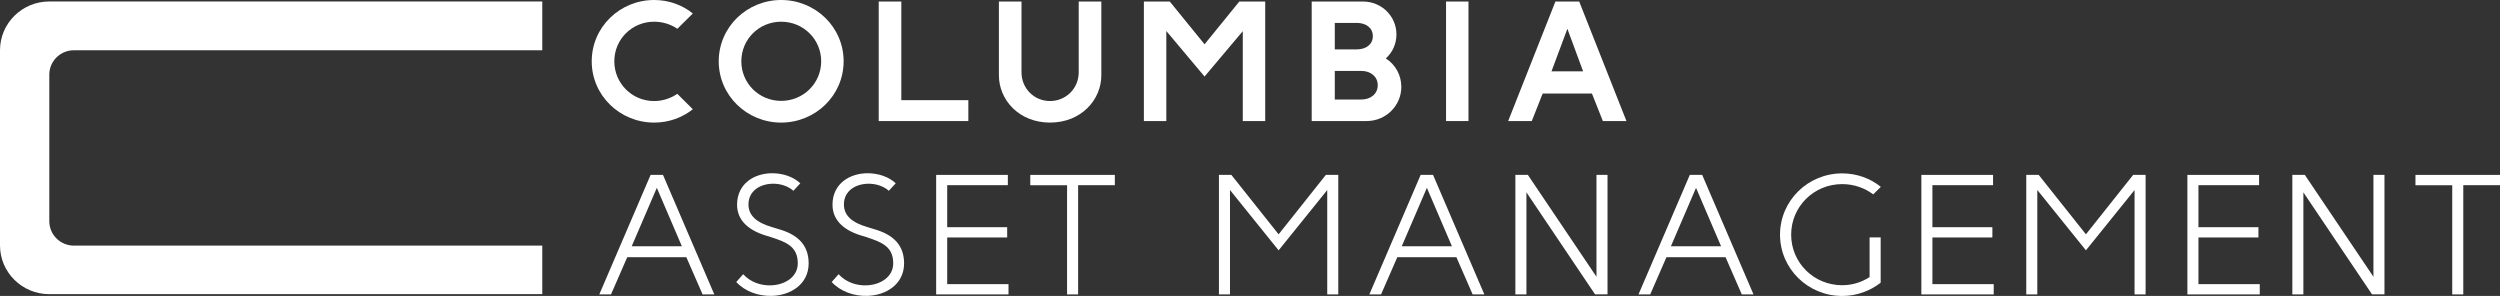<svg width="321" height="38" viewBox="0 0 321 38" fill="none" xmlns="http://www.w3.org/2000/svg">
<rect x="0" y="0" width="321" height="38" fill="#333333" stroke="none"/>
<g clip-path="url(#clip0_7106_12583)">
<path d="M88.957 14.028C87.6 15.106 85.876 15.74 83.994 15.74C79.607 15.74 75.977 12.274 75.977 7.87C75.977 3.466 79.607 0 83.994 0C85.877 0 87.605 0.636 88.957 1.732L86.973 3.695C86.112 3.107 85.067 2.787 83.994 2.787C81.143 2.787 78.878 5.049 78.878 7.871C78.878 10.692 81.142 12.975 83.994 12.975C85.066 12.975 86.11 12.635 86.97 12.047L88.957 14.028Z" fill="white"/>
<path d="M108.32 7.87C108.32 12.274 104.69 15.74 100.303 15.74C95.915 15.74 92.285 12.274 92.285 7.87C92.285 3.466 95.916 0 100.303 0C104.69 0 108.321 3.466 108.321 7.87H108.32ZM95.187 7.87C95.187 10.691 97.452 12.953 100.303 12.953C103.155 12.953 105.44 10.691 105.44 7.87C105.44 5.049 103.154 2.787 100.303 2.787C97.452 2.787 95.187 5.049 95.187 7.87Z" fill="white"/>
<path d="M138.508 0.197H141.411V9.663C141.411 12.82 138.819 15.74 134.824 15.74C130.828 15.74 128.258 12.819 128.258 9.663V0.197H131.161V9.286C131.161 11.362 132.789 12.973 134.823 12.973C136.858 12.973 138.507 11.362 138.507 9.286V0.197H138.508Z" fill="white"/>
<path d="M162.453 0.197V15.543H159.573V4.002L154.664 9.826L149.755 3.982V15.543H146.875V0.197H150.2L154.664 5.687L159.128 0.197H162.453Z" fill="white"/>
<path d="M175.013 0.197C177.391 0.197 179.303 2.082 179.303 4.411C179.303 5.642 178.79 6.743 177.938 7.5C179.147 8.273 179.93 9.616 179.93 11.152C179.93 13.586 177.933 15.543 175.471 15.543H168.422V0.197H175.013ZM174.231 6.341C175.371 6.341 176.273 5.722 176.273 4.641C176.273 3.56 175.368 2.941 174.231 2.941H171.387V6.34H174.231V6.341ZM174.816 12.777C175.975 12.777 176.902 12.066 176.902 10.943C176.902 9.82 175.975 9.108 174.816 9.108H171.387V12.777H174.816Z" fill="white"/>
<path d="M185.672 0.197H188.552V15.543H185.672V0.197Z" fill="white"/>
<path d="M202.77 0.197L208.836 15.543H205.806L204.403 12.007H198.082L196.679 15.543H193.648L199.714 0.197H202.77ZM201.252 3.697L199.213 9.157H203.27L201.252 3.697Z" fill="white"/>
<path fill-rule="evenodd" clip-rule="evenodd" d="M6.33 0.189C2.834 0.189 0 2.994 0 6.453V31.507C0 34.966 2.834 37.77 6.33 37.77H69.628V31.538H9.495C7.747 31.538 6.33 30.136 6.33 28.407C6.33 28.396 6.33 28.386 6.33 28.375H6.33V9.585C6.33 7.855 7.747 6.453 9.495 6.453H69.628V0.189H6.33Z" fill="white"/>
<path d="M121.509 12.861H115.729V0.197H112.828V12.861V15.543H121.509H124.336V12.861H121.509Z" fill="white"/>
<path d="M85.128 22.457L91.716 37.803H90.212L88.125 33.021H80.54L78.453 37.803H76.949L83.537 22.457H85.129H85.128ZM84.337 24.117L81.112 31.618H87.553L84.337 24.117Z" fill="white"/>
<path d="M98.721 30.355C96.292 29.716 94.64 28.408 94.64 26.292C94.64 23.561 96.871 22.242 99.159 22.244C100.504 22.247 101.861 22.686 102.759 23.536L101.871 24.498C101.168 23.871 100.143 23.56 99.159 23.592C97.594 23.634 96.105 24.5 96.105 26.25C96.105 27.695 97.159 28.598 99.209 29.185L100.311 29.522C102.513 30.226 103.831 31.53 103.831 33.822C103.831 36.468 101.547 37.941 99.062 37.991C97.408 38.029 95.683 37.444 94.535 36.212L95.423 35.208C96.371 36.253 97.749 36.693 99.031 36.637C100.819 36.569 102.434 35.541 102.434 33.822C102.434 32.103 101.547 31.325 99.716 30.692L98.722 30.355H98.721Z" fill="white"/>
<path d="M110.976 30.355C108.546 29.716 106.893 28.408 106.893 26.292C106.893 23.561 109.125 22.242 111.412 22.244C112.758 22.247 114.115 22.686 115.013 23.536L114.125 24.498C113.422 23.871 112.397 23.56 111.412 23.592C109.848 23.634 108.359 24.5 108.359 26.25C108.359 27.695 109.413 28.598 111.462 29.185L112.564 29.522C114.767 30.226 116.085 31.53 116.085 33.822C116.085 36.468 113.801 37.941 111.316 37.991C109.662 38.029 107.937 37.444 106.789 36.212L107.677 35.208C108.625 36.253 110.003 36.693 111.285 36.637C113.073 36.569 114.688 35.541 114.688 33.822C114.688 32.103 113.801 31.325 111.969 30.692L110.976 30.355Z" fill="white"/>
<path d="M129.407 22.457V23.776H121.621V29.172H129.322V30.491H121.621V36.483H129.492V37.803H120.203V22.457H129.407Z" fill="white"/>
<path d="M143.145 22.458V23.777H138.43V37.803H137.012V23.785H132.289V22.457H143.145V22.458Z" fill="white"/>
<path d="M171.835 22.458V37.803H170.417V24.404L164.173 32.144L157.93 24.396V37.803H156.512V22.457H158.107L164.173 30.087L170.239 22.457H171.836L171.835 22.458Z" fill="white"/>
<path d="M184.003 22.457L190.591 37.803H189.087L187 33.021H179.415L177.328 37.803H175.824L182.412 22.457H184.004H184.003ZM183.212 24.117L179.987 31.618H186.428L183.212 24.117Z" fill="white"/>
<path d="M196.175 22.453L204.987 35.537V22.456H206.405V37.796H204.807L195.992 24.698V37.802H194.574V22.453H196.175Z" fill="white"/>
<path d="M218.562 22.457L225.15 37.803H223.646L221.559 33.021H213.974L211.887 37.803H210.383L216.971 22.457H218.562H218.562ZM217.77 24.117L214.545 31.618H220.986L217.77 24.117Z" fill="white"/>
<path d="M241.479 36.297C240.117 37.36 238.401 38.001 236.533 38.001C232.143 38.001 228.555 34.502 228.555 30.132C228.555 25.762 232.143 22.262 236.533 22.262C238.415 22.262 240.143 22.904 241.5 23.989L240.521 24.957C239.409 24.123 238.021 23.639 236.533 23.639C232.894 23.639 229.985 26.53 229.985 30.131C229.985 33.732 232.894 36.622 236.533 36.622C237.841 36.622 239.049 36.238 240.056 35.575V30.479H241.478V36.296L241.479 36.297Z" fill="white"/>
<path d="M255.907 22.457V23.776H248.121V29.172H255.822V30.491H248.121V36.483H255.992V37.803H246.703V22.457H255.907Z" fill="white"/>
<path d="M275.495 22.456V37.801H274.077V24.402L267.833 32.142L261.59 24.394V37.801H260.172V22.455H261.768L267.833 30.085L273.899 22.455H275.496L275.495 22.456Z" fill="white"/>
<path d="M290.067 22.457V23.776H282.281V29.172H289.982V30.491H282.281V36.483H290.152V37.803H280.863V22.457H290.067Z" fill="white"/>
<path d="M295.937 22.453L304.749 35.537V22.456H306.166V37.796H304.569L295.754 24.698V37.802H294.336V22.453H295.937Z" fill="white"/>
<path d="M321 22.458V23.777H316.286V37.803H314.868V23.785H310.145V22.457H321V22.458Z" fill="white"/>
</g>
<defs>
<clipPath id="clip0_7106_12583">
<rect width="321" height="38" fill="white"/>
</clipPath>
</defs>
</svg>
